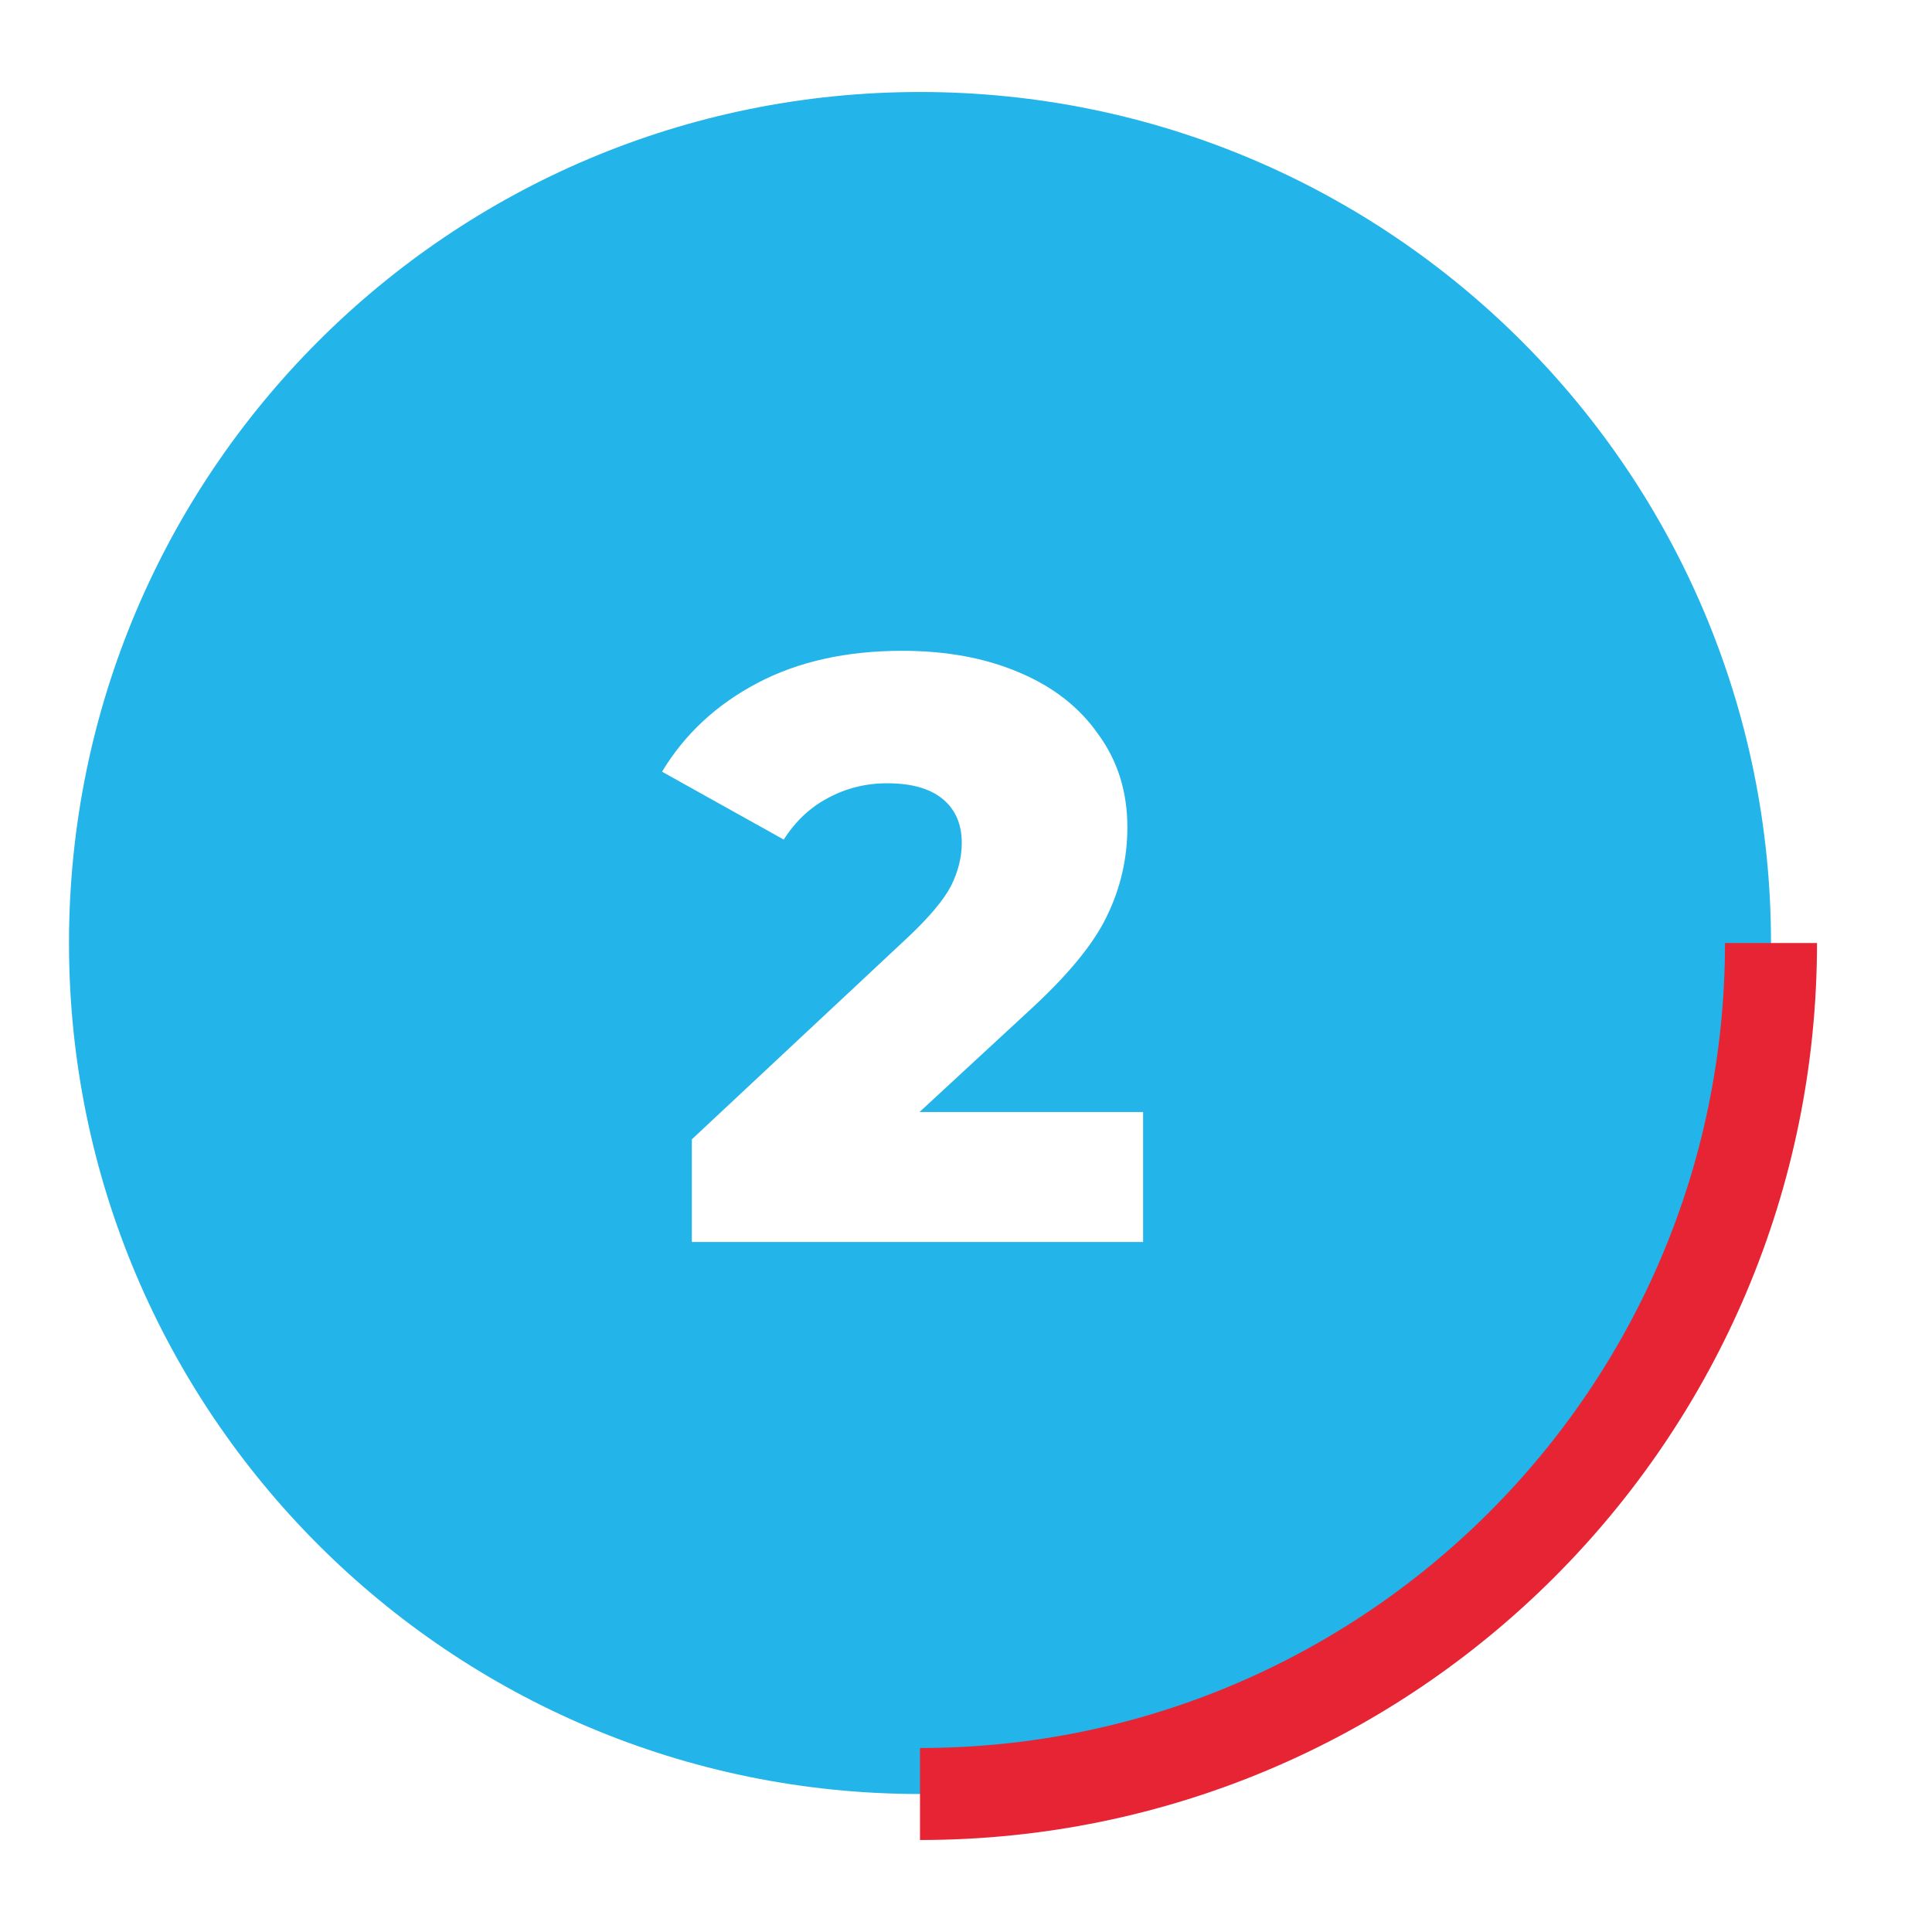 <?xml version="1.0" encoding="UTF-8"?> <svg xmlns="http://www.w3.org/2000/svg" width="84" height="84" viewBox="0 0 84 84" fill="none"> <path fill-rule="evenodd" clip-rule="evenodd" d="M40 78C60.434 78 77 61.434 77 41C77 20.566 60.434 4 40 4C19.566 4 3 20.566 3 41C3 61.434 19.566 78 40 78ZM49.7 54V48.348H39.98L44.732 43.956C46.412 42.42 47.54 41.052 48.116 39.852C48.716 38.628 49.016 37.332 49.016 35.964C49.016 34.428 48.596 33.084 47.756 31.932C46.94 30.756 45.788 29.856 44.3 29.232C42.836 28.608 41.144 28.296 39.224 28.296C36.8 28.296 34.7 28.764 32.924 29.7C31.148 30.636 29.768 31.92 28.784 33.552L34.076 36.504C34.58 35.712 35.216 35.112 35.984 34.704C36.776 34.272 37.64 34.056 38.576 34.056C39.632 34.056 40.436 34.284 40.988 34.74C41.54 35.196 41.816 35.832 41.816 36.648C41.816 37.272 41.66 37.896 41.348 38.52C41.036 39.12 40.424 39.852 39.512 40.716L30.08 49.536V54H49.7Z" fill="#23B4E9"></path> <path d="M77 41C77 61.434 60.434 78 40 78" stroke="#E62433" stroke-width="4"></path> </svg> 